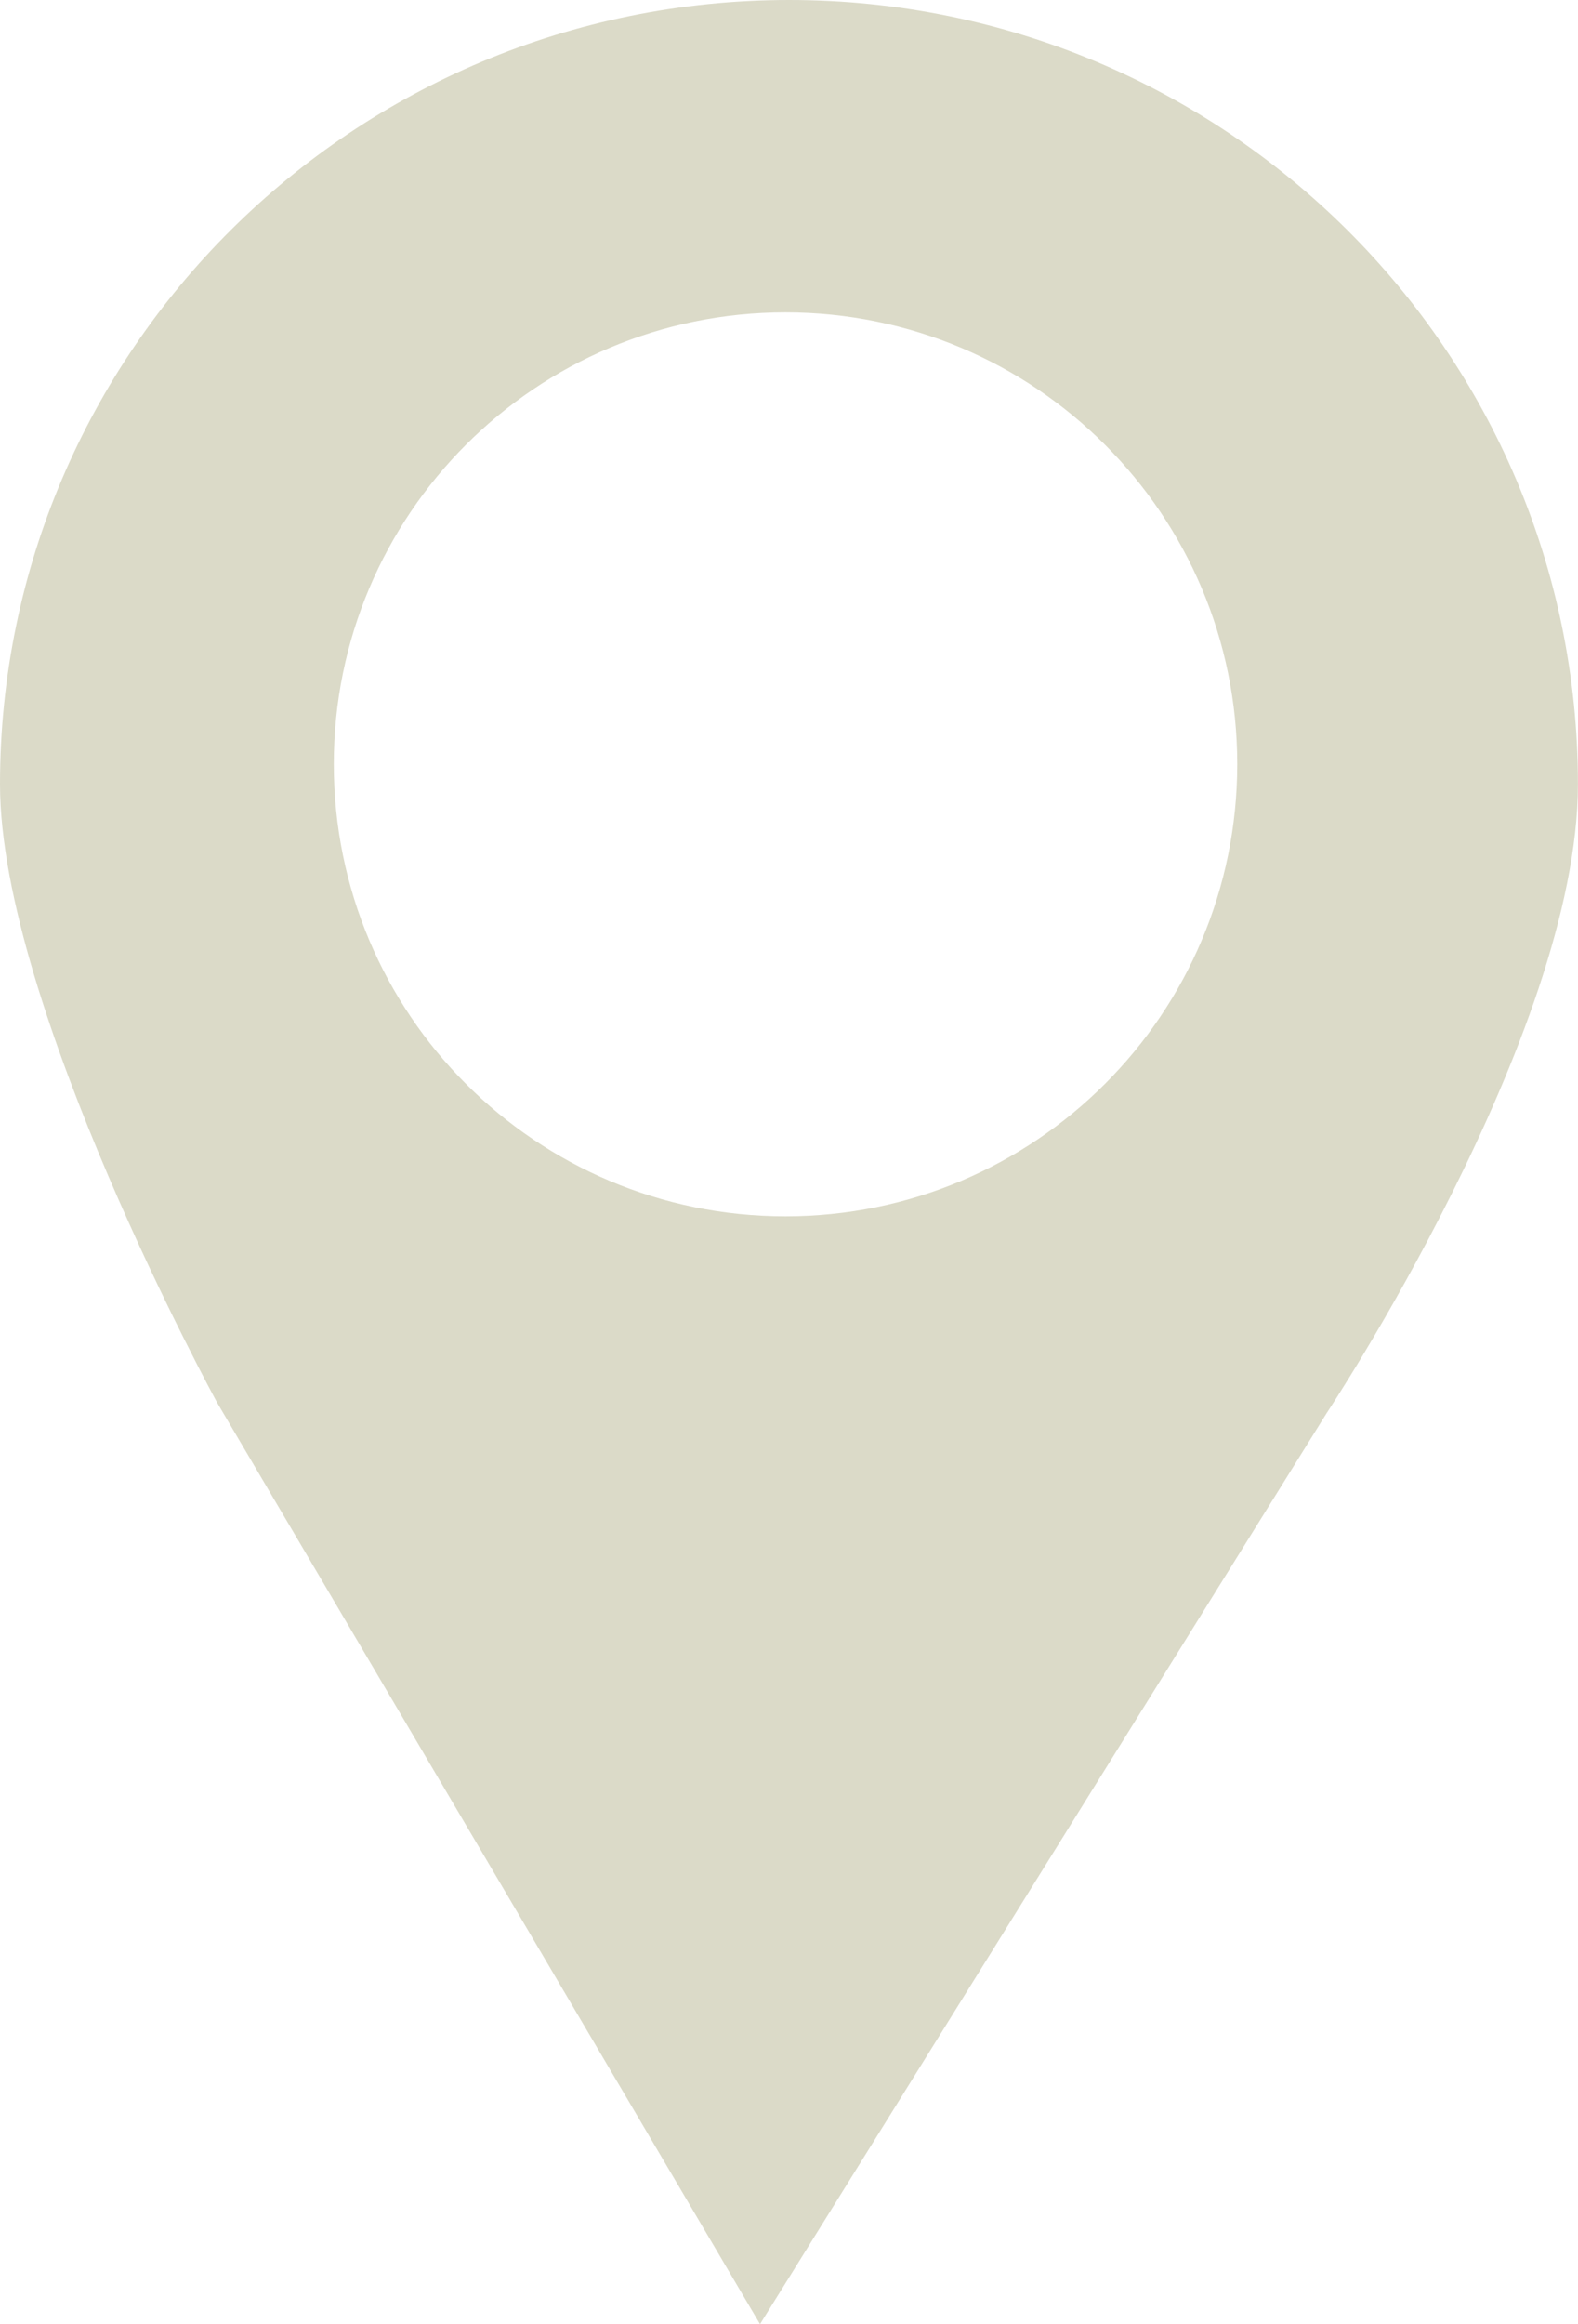 <svg version="1.1" id="_x33_75_VECTOR_ICONS" xmlns="http://www.w3.org/2000/svg" xmlns:xlink="http://www.w3.org/1999/xlink"
	 x="0px" y="0px" width="19px" height="27.971px" viewBox="0 0 19 27.971" enable-background="new 0 0 19 27.971"
	 xml:space="preserve">
<g>
	<path fill="#DBDAC8" d="M9.502,0C4.255,0,0,4.226,0,9.439c0,2.667,2.616,7.444,2.616,7.444l6.535,11.087l6.819-10.958
		c0,0,3.029-4.558,3.029-7.574C19,4.226,14.747,0,9.502,0z M9.457,14.638c-3.005,0-5.438-2.434-5.438-5.442
		c0-3.004,2.434-5.437,5.438-5.437c3.004,0,5.44,2.433,5.44,5.437C14.897,12.204,12.461,14.638,9.457,14.638z"/>
</g>
</svg>

